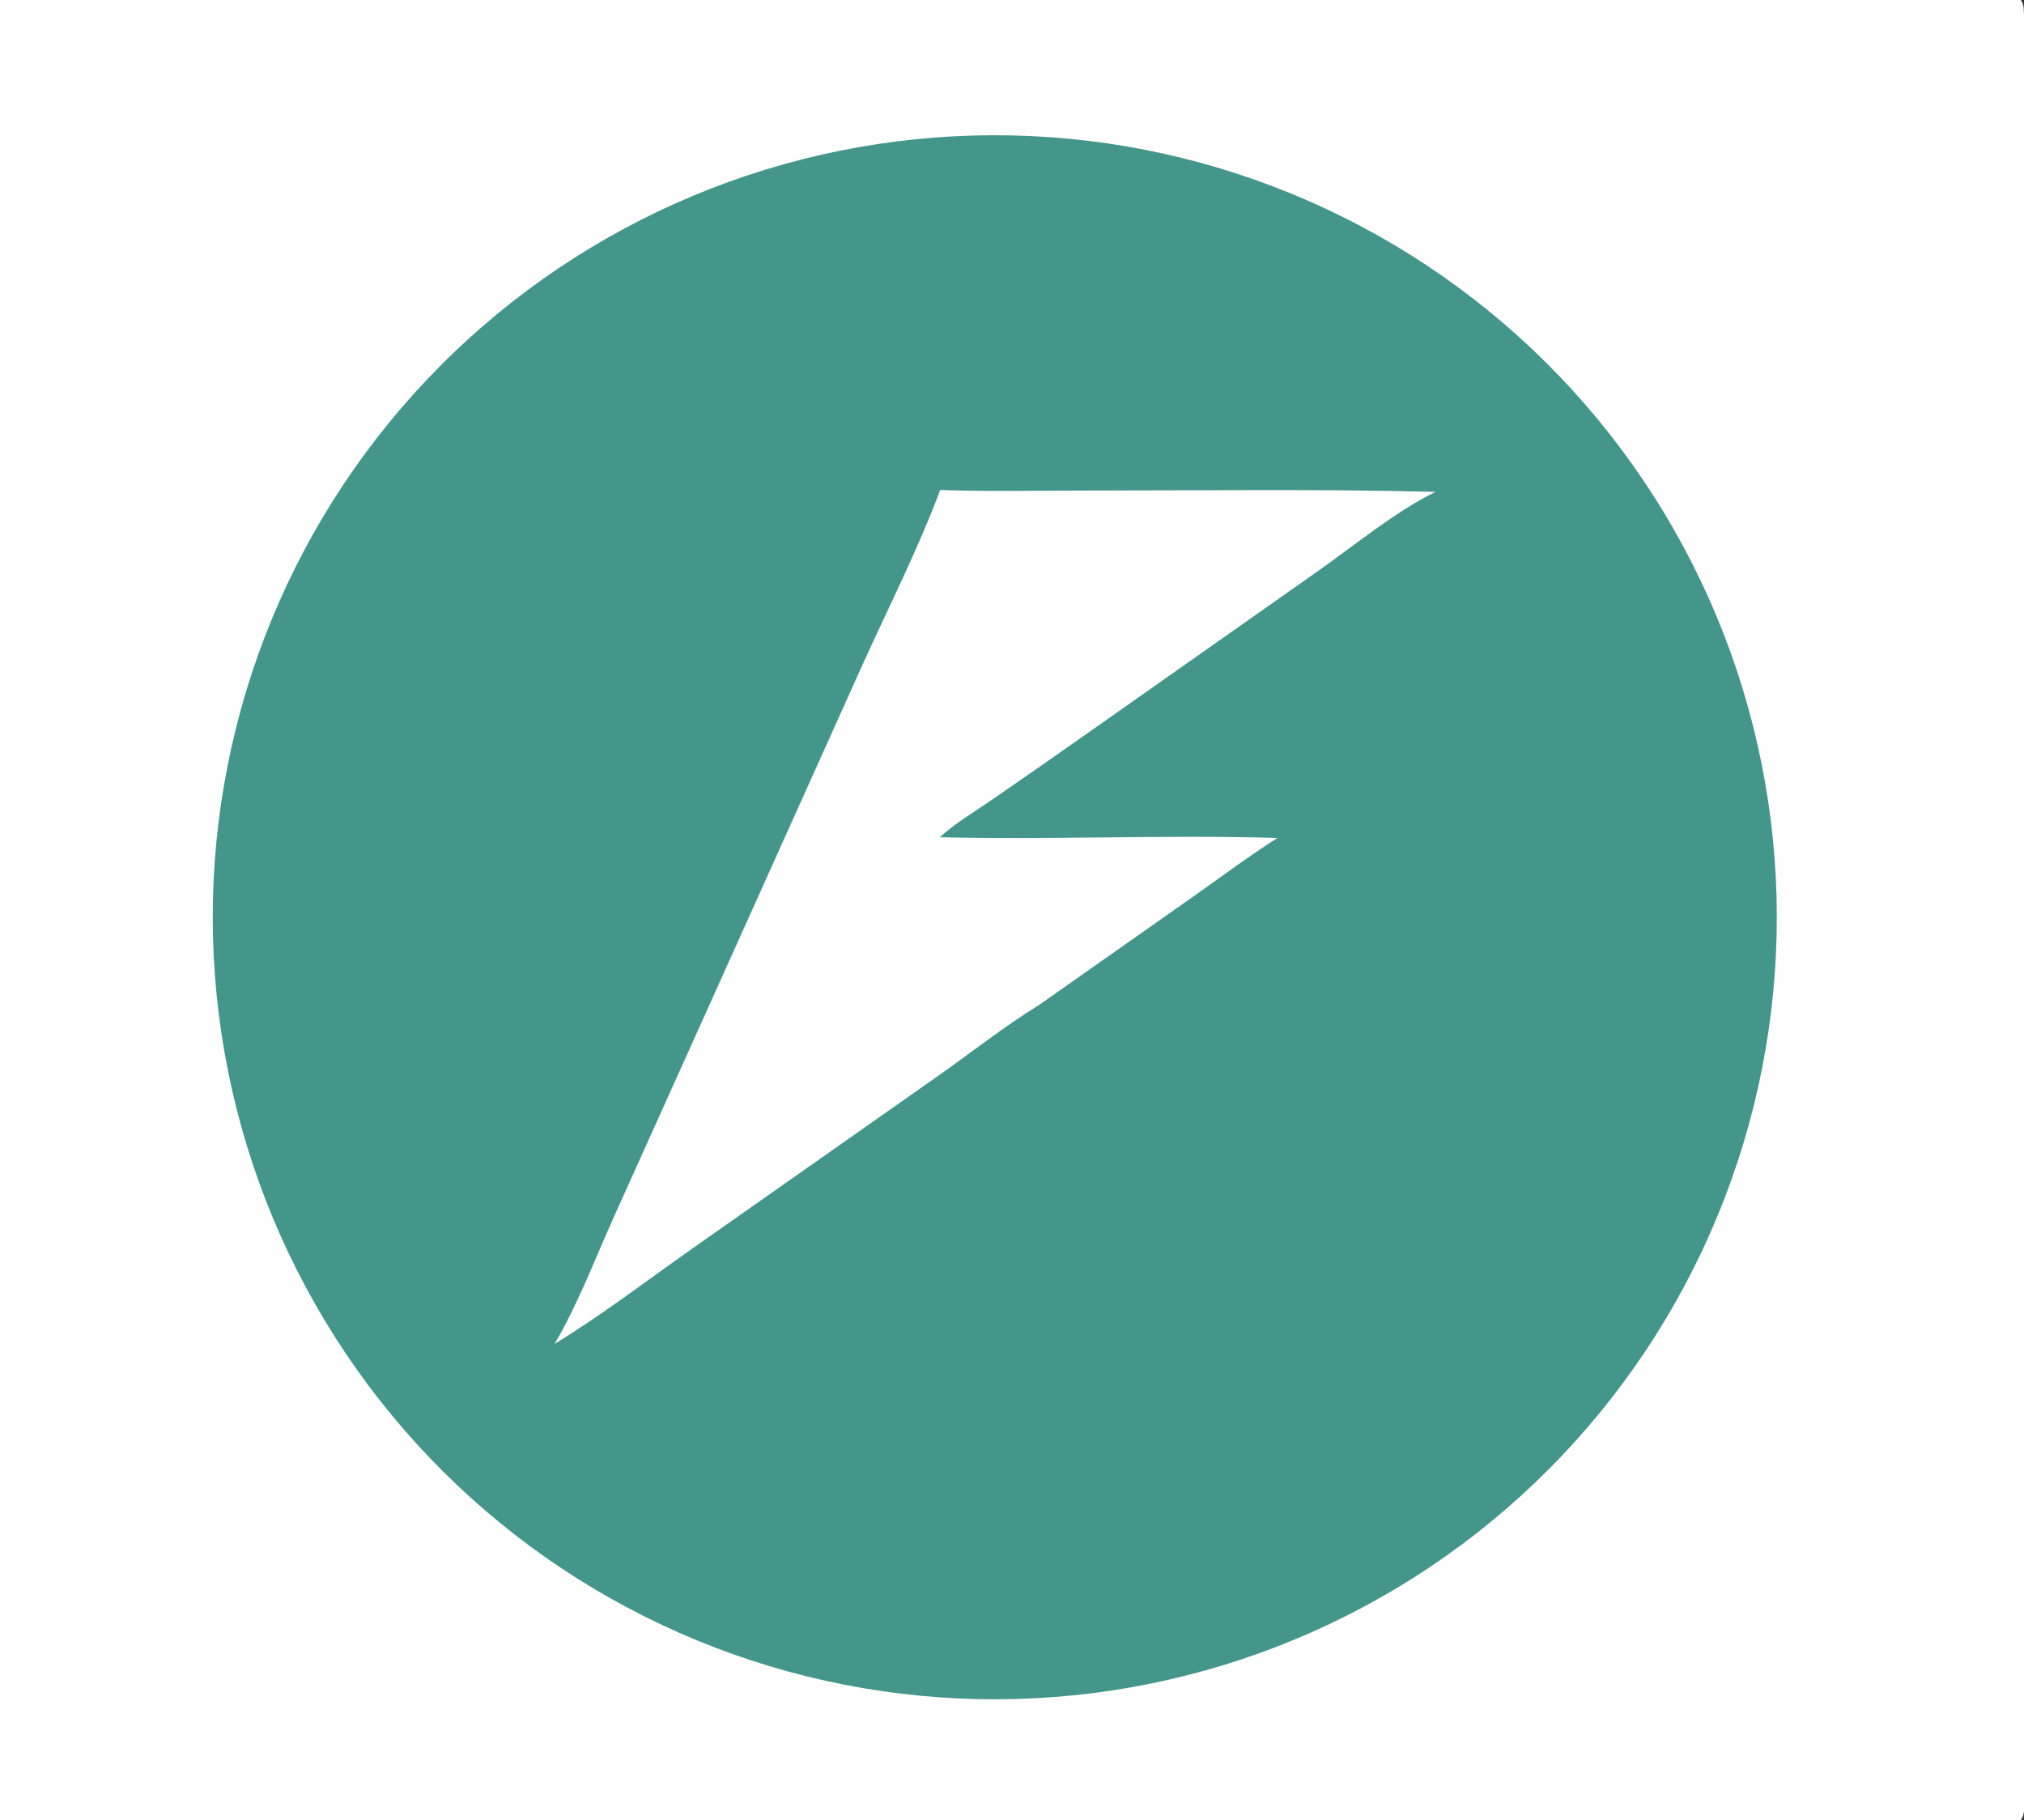 <?xml version="1.0" encoding="utf-8" ?>
<svg xmlns="http://www.w3.org/2000/svg" xmlns:xlink="http://www.w3.org/1999/xlink" width="278" height="250">
	<rect width="100%" height="100%" fill="#333333" stroke="none"/>
	<path fill="#FEFEFE" d="M0 0L277.562 0C277.825 0.395 277.935 0.718 277.962 1.19C278.172 4.774 277.999 8.463 278 12.06L278.001 32.892L278.004 97.053L278.001 212.391L278.001 239.473C278 241.778 278.39 247.33 277.905 249.277C277.84 249.538 277.709 249.777 277.562 250L0 250L0 0Z"/>
	<path fill="#45968A" d="M131.039 18.72Q133.673 18.583 136.311 18.575Q138.948 18.567 141.583 18.688Q144.218 18.81 146.844 19.061Q149.469 19.311 152.08 19.691Q154.69 20.07 157.278 20.577Q159.867 21.084 162.427 21.717Q164.988 22.35 167.514 23.108Q170.04 23.867 172.526 24.748Q175.012 25.63 177.452 26.632Q179.892 27.634 182.279 28.755Q184.667 29.876 186.997 31.113Q189.326 32.349 191.593 33.699Q193.859 35.048 196.056 36.507Q198.253 37.967 200.376 39.532Q202.499 41.097 204.543 42.765Q206.587 44.432 208.546 46.198Q210.505 47.964 212.376 49.824Q214.246 51.684 216.023 53.633Q217.799 55.583 219.478 57.617Q221.157 59.651 222.734 61.765Q224.311 63.88 225.782 66.069Q227.254 68.258 228.616 70.517Q229.978 72.775 231.228 75.098Q232.477 77.421 233.611 79.802Q234.745 82.184 235.761 84.618Q236.777 87.052 237.672 89.533Q238.567 92.014 239.34 94.536Q240.112 97.058 240.76 99.615Q241.407 102.172 241.928 104.758Q242.45 107.343 242.844 109.951Q243.237 112.559 243.503 115.184Q243.768 117.808 243.904 120.442Q244.04 123.076 244.047 125.714Q244.054 128.351 243.931 130.986Q243.808 133.621 243.556 136.246Q243.304 138.872 242.924 141.482Q242.543 144.092 242.035 146.68Q241.527 149.268 240.892 151.829Q240.258 154.389 239.498 156.915Q238.739 159.44 237.856 161.926Q236.974 164.412 235.97 166.851Q234.967 169.29 233.845 171.677Q232.723 174.064 231.485 176.393Q230.247 178.723 228.897 180.988Q227.546 183.254 226.086 185.45Q224.626 187.647 223.059 189.769Q221.493 191.891 219.825 193.934Q218.156 195.977 216.389 197.935Q214.623 199.894 212.762 201.763Q210.901 203.633 208.951 205.408Q207 207.184 204.965 208.862Q202.93 210.54 200.815 212.116Q198.7 213.692 196.51 215.162Q194.321 216.633 192.061 217.994Q189.802 219.355 187.479 220.603Q185.155 221.852 182.773 222.985Q180.391 224.118 177.957 225.132Q175.522 226.147 173.041 227.041Q170.559 227.935 168.037 228.706Q165.514 229.477 162.957 230.123Q160.4 230.77 157.814 231.29Q155.228 231.81 152.62 232.203Q150.012 232.595 147.388 232.859Q144.763 233.123 142.129 233.258Q139.496 233.393 136.86 233.398Q134.224 233.404 131.591 233.28Q128.958 233.156 126.334 232.904Q123.71 232.651 121.102 232.27Q118.494 231.888 115.907 231.38Q113.321 230.871 110.762 230.236Q108.204 229.601 105.68 228.842Q103.156 228.082 100.672 227.199Q98.188 226.317 95.75 225.313Q93.313 224.31 90.927 223.188Q88.542 222.067 86.214 220.829Q83.887 219.592 81.623 218.242Q79.359 216.892 77.163 215.432Q74.968 213.973 72.848 212.407Q70.727 210.842 68.685 209.174Q66.644 207.507 64.686 205.741Q62.729 203.975 60.861 202.116Q58.992 200.256 57.218 198.307Q55.443 196.358 53.766 194.325Q52.089 192.291 50.513 190.177Q48.938 188.064 47.468 185.876Q45.998 183.687 44.638 181.43Q43.277 179.172 42.029 176.85Q40.781 174.528 39.648 172.148Q38.515 169.768 37.5 167.335Q36.486 164.902 35.591 162.423Q34.697 159.943 33.926 157.422Q33.154 154.902 32.507 152.346Q31.86 149.791 31.34 147.207Q30.819 144.623 30.425 142.016Q30.032 139.41 29.767 136.787Q29.502 134.164 29.366 131.532Q29.23 128.899 29.223 126.263Q29.216 123.627 29.339 120.994Q29.461 118.361 29.713 115.737Q29.964 113.113 30.344 110.505Q30.724 107.896 31.232 105.309Q31.739 102.723 32.373 100.164Q33.007 97.605 33.765 95.081Q34.523 92.556 35.405 90.072Q36.286 87.587 37.288 85.149Q38.291 82.711 39.411 80.325Q40.532 77.939 41.768 75.611Q43.004 73.283 44.353 71.018Q45.702 68.754 47.161 66.558Q48.619 64.362 50.184 62.24Q51.748 60.119 53.415 58.076Q55.081 56.034 56.846 54.076Q58.611 52.118 60.47 50.248Q62.328 48.379 64.276 46.604Q66.225 44.828 68.257 43.15Q70.29 41.472 72.403 39.895Q74.516 38.319 76.704 36.848Q78.891 35.377 81.148 34.016Q83.405 32.654 85.727 31.405Q88.048 30.155 90.427 29.021Q92.807 27.887 95.239 26.871Q97.672 25.855 100.151 24.96Q102.63 24.065 105.151 23.292Q107.671 22.52 110.226 21.871Q112.781 21.223 115.365 20.701Q117.949 20.179 120.555 19.785Q123.161 19.39 125.784 19.124Q128.407 18.858 131.039 18.72Z"/>
	<path fill="#FEFEFE" d="M129.14 67.3C135.467 67.528 141.853 67.379 148.185 67.38C164.503 67.383 180.86 67.139 197.172 67.558C191.681 70.236 185.922 74.996 180.863 78.549L149.709 100.469Q142.975 105.214 136.189 109.886C133.849 111.507 131.169 113.074 129.088 114.995C144.532 115.36 160.016 114.642 175.459 115.092C171.428 117.657 167.562 120.567 163.649 123.314L142.711 138.037C137.938 140.967 133.401 144.575 128.806 147.8L95.12 171.469C88.869 175.867 82.701 180.607 76.174 184.583C79.353 179.2 81.696 172.971 84.267 167.262L98.562 135.532L118.275 91.733C121.914 83.673 126.037 75.568 129.14 67.3Z"/>
</svg>
